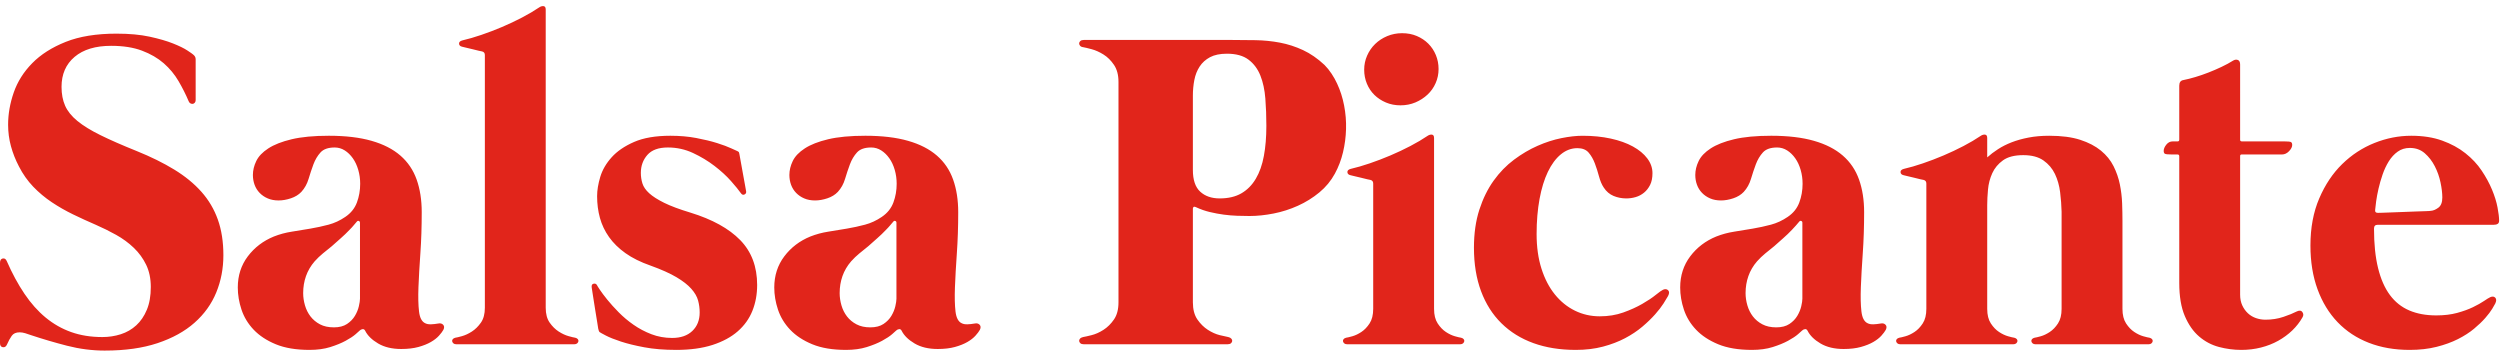 <svg xmlns="http://www.w3.org/2000/svg" width="305" height="43" viewBox="0 0 305 43">
    <path fill="#E1251B" d="M12.815 42.77c2.457 0 4.593-.303 6.407-.907 1.816-.606 3.319-1.435 4.51-2.49 1.192-1.053 2.077-2.286 2.654-3.698.578-1.412.867-2.924.867-4.538 0-1.631-.225-3.08-.674-4.344-.45-1.265-1.119-2.398-2.008-3.397-.889-.999-1.994-1.902-3.313-2.709-1.32-.806-2.842-1.558-4.566-2.254-1.778-.715-3.254-1.362-4.427-1.94-1.173-.577-2.113-1.154-2.819-1.732-.706-.577-1.205-1.196-1.499-1.856-.293-.66-.44-1.43-.44-2.31 0-1.54.532-2.76 1.595-3.658 1.064-.898 2.549-1.347 4.456-1.347 1.466 0 2.722.197 3.767.591 1.045.394 1.93.908 2.654 1.54.724.633 1.324 1.357 1.801 2.173.477.816.89 1.636 1.238 2.461.054.128.128.215.22.261.091.046.183.064.275.055.091-.009.174-.055.247-.137.073-.083.11-.188.11-.316V7.213c0-.22-.11-.413-.33-.578-.055-.055-.284-.215-.688-.481-.403-.266-.985-.55-1.746-.853-.76-.302-1.71-.577-2.846-.825-1.137-.247-2.484-.371-4.043-.371-2.456 0-4.523.335-6.2 1.004-1.678.669-3.04 1.535-4.084 2.598-1.045 1.064-1.797 2.256-2.255 3.575-.459 1.32-.688 2.631-.688 3.933 0 .898.115 1.77.344 2.613.229.843.554 1.668.976 2.474.477.935 1.059 1.76 1.746 2.476.688.715 1.444 1.347 2.269 1.897.825.55 1.691 1.045 2.599 1.485.907.44 1.829.862 2.764 1.265.843.367 1.668.775 2.475 1.224.806.449 1.526.976 2.158 1.581.633.605 1.137 1.297 1.513 2.076.376.78.564 1.682.564 2.709 0 1.082-.16 2.008-.482 2.777-.32.77-.751 1.403-1.292 1.898-.541.495-1.169.857-1.884 1.086-.715.23-1.467.344-2.255.344-1.393 0-2.658-.202-3.795-.605-1.137-.403-2.177-.995-3.121-1.774s-1.806-1.746-2.585-2.901c-.78-1.155-1.499-2.484-2.159-3.988-.11-.256-.275-.362-.495-.316-.22.046-.33.225-.33.536v9.79c0 .294.115.459.344.495.229.037.398-.073.508-.33.184-.421.376-.774.578-1.058.202-.284.522-.427.963-.427.22 0 .449.037.687.11.238.074.458.147.66.22 1.43.477 2.91.913 4.441 1.307 1.531.394 3.076.591 4.634.591zm24.943-.083c.953 0 1.796-.114 2.53-.343.733-.23 1.36-.486 1.883-.77.523-.284.926-.55 1.21-.798.284-.247.454-.399.509-.454.092-.091.206-.146.344-.165.137-.018.243.046.316.193.293.587.82 1.105 1.581 1.554.761.449 1.7.673 2.819.673.807 0 1.508-.082 2.104-.247.596-.165 1.1-.367 1.512-.605.413-.238.743-.495.99-.77.248-.275.426-.513.536-.715.129-.257.12-.463-.027-.619-.147-.156-.348-.206-.605-.151-.312.055-.605.087-.88.096-.275.01-.504-.032-.687-.124-.422-.183-.679-.664-.77-1.443-.092-.78-.115-1.77-.07-2.97.047-1.201.125-2.58.235-4.139.11-1.558.164-3.227.164-5.005 0-1.485-.206-2.81-.618-3.974-.413-1.164-1.073-2.14-1.98-2.928-.908-.789-2.081-1.39-3.52-1.802-1.44-.412-3.176-.619-5.212-.619-1.833 0-3.345.143-4.537.427-1.192.284-2.14.655-2.846 1.114-.706.458-1.196.971-1.471 1.54-.276.568-.413 1.136-.413 1.704 0 .422.069.82.206 1.197.138.376.344.706.619.99.275.284.605.509.99.673.385.166.825.248 1.32.248.477 0 .976-.087 1.499-.261.522-.174.949-.436 1.279-.784.403-.44.696-.967.88-1.581.183-.614.38-1.206.59-1.774.212-.568.5-1.054.867-1.458.367-.403.944-.604 1.732-.604.44 0 .848.119 1.224.357s.706.56.99.962c.284.404.504.876.66 1.417.156.54.234 1.104.234 1.691 0 .807-.133 1.567-.399 2.282-.266.716-.738 1.302-1.416 1.76-.642.44-1.325.757-2.049.95-.724.192-1.462.352-2.214.48-.751.129-1.507.253-2.268.372-.761.119-1.49.316-2.186.591-1.302.532-2.36 1.338-3.177 2.42-.816 1.082-1.223 2.347-1.223 3.795 0 .898.15 1.801.453 2.709.303.907.798 1.723 1.485 2.447.688.724 1.586 1.316 2.695 1.774 1.11.458 2.48.688 4.112.688zm2.97-2.75c-.66 0-1.224-.123-1.692-.37-.467-.248-.852-.57-1.155-.963-.302-.394-.527-.844-.674-1.348-.146-.504-.22-1.004-.22-1.499 0-.733.115-1.425.344-2.076.23-.65.582-1.251 1.059-1.801.312-.348.646-.67 1.004-.963.357-.293.72-.586 1.086-.88.367-.33.733-.655 1.1-.976.367-.32.724-.664 1.073-1.031.201-.202.362-.376.48-.523.12-.146.253-.302.4-.467.073-.092.155-.12.247-.083.092.037.138.11.138.22v9.268c0 .22-.046.527-.138.921-.092.394-.252.784-.481 1.169-.23.385-.55.715-.963.99-.412.275-.948.413-1.609.413zM70.07 42c.147 0 .261-.037.344-.11.082-.073.133-.156.151-.247.018-.092-.005-.18-.069-.262-.064-.082-.17-.142-.316-.179-.147-.018-.417-.082-.811-.192-.394-.11-.798-.298-1.21-.564-.413-.266-.78-.628-1.1-1.086-.321-.458-.482-1.063-.482-1.815V1.162c0-.256-.087-.394-.26-.412-.175-.018-.345.028-.51.138-.623.421-1.329.838-2.117 1.25-.788.413-1.604.798-2.448 1.156-.843.357-1.682.678-2.516.962-.834.284-1.609.509-2.323.674-.275.073-.408.206-.4.399.01.192.134.316.372.371.055.018.206.055.454.11.247.055.518.12.811.192.293.074.555.138.784.193.229.055.362.083.398.083.22.054.33.201.33.44v30.827c0 .752-.16 1.357-.48 1.815-.322.458-.688.82-1.1 1.086-.413.266-.817.454-1.21.564-.395.11-.665.174-.812.192-.147.037-.252.097-.316.18-.064.082-.087.169-.069.26.018.092.069.175.151.248.083.073.197.11.344.11h14.41zm12.402.688c1.724 0 3.209-.202 4.456-.605 1.246-.404 2.273-.958 3.08-1.664.806-.706 1.402-1.54 1.787-2.503.385-.962.577-2.012.577-3.148 0-2.237-.687-4.061-2.062-5.473-1.375-1.412-3.4-2.53-6.078-3.355-1.338-.403-2.406-.802-3.203-1.196-.798-.394-1.407-.784-1.829-1.169-.422-.385-.697-.784-.825-1.196-.128-.413-.192-.839-.192-1.279 0-.862.265-1.595.797-2.2.532-.605 1.366-.907 2.502-.907 1.082 0 2.104.224 3.067.673.962.45 1.838.976 2.626 1.582.788.605 1.458 1.219 2.008 1.842s.953 1.118 1.21 1.485c.128.183.275.234.44.151.164-.082.229-.215.192-.398 0-.056-.046-.312-.137-.77-.092-.459-.184-.963-.276-1.513-.091-.55-.183-1.059-.275-1.526-.091-.468-.137-.72-.137-.756-.018-.092-.037-.156-.055-.193-.018-.037-.082-.083-.193-.137-.054-.019-.297-.129-.728-.33-.431-.202-1.009-.418-1.733-.647-.724-.229-1.572-.435-2.544-.618-.971-.184-2.025-.276-3.162-.276-1.797 0-3.272.253-4.428.757-1.155.504-2.067 1.127-2.736 1.87-.669.742-1.132 1.54-1.389 2.392-.256.853-.385 1.637-.385 2.352 0 .935.115 1.82.344 2.653.23.834.6 1.614 1.114 2.338.513.724 1.182 1.38 2.007 1.966.826.587 1.843 1.09 3.053 1.513 1.32.476 2.374.948 3.163 1.416.788.467 1.393.94 1.814 1.416.422.477.697.953.826 1.43.128.477.192.962.192 1.458 0 .935-.298 1.686-.894 2.255-.596.568-1.416.852-2.461.852-.898 0-1.742-.151-2.53-.454-.788-.302-1.517-.687-2.186-1.155-.67-.467-1.274-.976-1.815-1.526-.541-.55-1.004-1.063-1.389-1.54-.385-.477-.687-.88-.907-1.21-.22-.33-.34-.523-.358-.577-.092-.147-.23-.198-.412-.152-.184.046-.257.197-.22.454.018.128.068.454.15.976l.262 1.664c.092.587.179 1.123.261 1.609.083.486.124.747.124.783.018.092.041.175.069.248.027.073.06.128.096.165.073.055.33.197.77.426.44.23 1.05.472 1.829.729.779.257 1.732.49 2.86.701 1.127.211 2.415.316 3.863.316zm20.735 0c.954 0 1.797-.115 2.53-.344.734-.23 1.362-.486 1.884-.77.523-.284.926-.55 1.21-.798.284-.247.454-.399.509-.454.092-.091.206-.146.344-.165.137-.018.243.046.316.193.293.587.82 1.105 1.581 1.554.761.449 1.7.673 2.819.673.807 0 1.508-.082 2.104-.247.596-.165 1.1-.367 1.512-.605.413-.238.743-.495.99-.77.248-.275.427-.513.537-.715.128-.257.119-.463-.028-.619-.147-.156-.348-.206-.605-.151-.312.055-.605.087-.88.096-.275.01-.504-.032-.688-.124-.421-.183-.678-.664-.77-1.443-.091-.78-.114-1.77-.068-2.97.046-1.201.124-2.58.233-4.139.11-1.558.166-3.227.166-5.005 0-1.485-.207-2.81-.62-3.974-.412-1.164-1.072-2.14-1.98-2.928-.907-.789-2.08-1.39-3.52-1.802-1.438-.412-3.176-.619-5.21-.619-1.834 0-3.346.143-4.538.427-1.192.284-2.14.655-2.846 1.114-.706.458-1.197.971-1.472 1.54-.275.568-.412 1.136-.412 1.704 0 .422.069.82.206 1.197.138.376.344.706.619.99.275.284.605.509.99.673.385.166.825.248 1.32.248.477 0 .976-.087 1.499-.261.522-.174.949-.436 1.278-.784.404-.44.697-.967.88-1.581.184-.614.38-1.206.592-1.774.21-.568.5-1.054.866-1.458.367-.403.944-.604 1.733-.604.44 0 .847.119 1.223.357.376.238.706.56.99.962.284.404.504.876.66 1.417.156.54.234 1.104.234 1.691 0 .807-.133 1.567-.399 2.282-.266.716-.738 1.302-1.416 1.76-.642.44-1.325.757-2.049.95-.724.192-1.462.352-2.214.48-.751.129-1.507.253-2.268.372-.761.119-1.49.316-2.187.591-1.301.532-2.36 1.338-3.176 2.42-.816 1.082-1.224 2.347-1.224 3.795 0 .898.152 1.801.454 2.709.303.907.798 1.723 1.485 2.447.688.724 1.586 1.316 2.695 1.774 1.11.458 2.48.688 4.111.688zm2.97-2.75c-.66 0-1.223-.124-1.69-.372-.468-.247-.853-.568-1.156-.962-.302-.394-.527-.844-.673-1.348-.147-.504-.22-1.004-.22-1.499 0-.733.114-1.425.343-2.076.23-.65.582-1.251 1.059-1.801.312-.348.646-.67 1.004-.963.357-.293.72-.586 1.086-.88.367-.33.733-.655 1.1-.976.367-.32.724-.664 1.072-1.031.202-.202.363-.376.482-.523.119-.146.252-.302.398-.467.074-.092.156-.12.248-.083.092.037.137.11.137.22v9.268c0 .22-.045.527-.137.921-.092.394-.252.784-.481 1.169-.23.385-.55.715-.963.99-.412.275-.949.413-1.608.413zM149.766 42c.183 0 .32-.041.413-.124.091-.082.142-.174.15-.275.01-.1-.027-.197-.11-.288-.082-.092-.205-.156-.37-.193-.22-.037-.569-.115-1.046-.234-.476-.119-.957-.334-1.443-.646-.486-.312-.912-.733-1.279-1.265-.367-.532-.55-1.228-.55-2.09v-11.44c0-.055.023-.115.069-.179.046-.064.151-.06.316.014.55.257 1.114.454 1.691.591.578.138 1.146.243 1.705.317.56.073 1.105.119 1.636.137.532.018 1.027.028 1.486.028.934 0 1.915-.101 2.942-.303 1.027-.202 2.017-.518 2.97-.949.953-.43 1.824-.971 2.612-1.622.789-.651 1.421-1.416 1.898-2.296.44-.807.77-1.673.99-2.6.22-.925.344-1.87.371-2.832.028-.962-.05-1.92-.234-2.874-.183-.953-.467-1.842-.852-2.667-.183-.403-.408-.807-.674-1.21-.266-.403-.554-.76-.866-1.073-.843-.788-1.719-1.393-2.626-1.815-.908-.421-1.843-.724-2.805-.907-.963-.183-1.953-.284-2.97-.302-1.018-.019-2.049-.028-3.094-.028H132.22c-.183 0-.32.041-.412.124-.092.082-.143.174-.152.275-.009.1.028.201.11.302.083.101.206.16.372.179.22.037.568.12 1.044.247.477.129.958.344 1.444.647.486.302.912.724 1.279 1.265.367.54.55 1.233.55 2.076v26.895c0 .862-.183 1.558-.55 2.09-.367.532-.793.953-1.279 1.265-.486.312-.967.527-1.444.646-.476.12-.825.197-1.044.234-.166.037-.29.1-.372.193-.082.091-.119.187-.11.288.01.101.06.193.151.275.092.083.23.124.413.124h17.545zm-.962-17.793c-.99 0-1.783-.274-2.38-.825-.595-.55-.893-1.43-.893-2.64v-9.074c0-.66.06-1.298.179-1.912.119-.614.334-1.16.646-1.636.312-.477.733-.857 1.265-1.141.532-.284 1.22-.427 2.063-.427 1.118 0 1.998.243 2.64.73.641.485 1.122 1.131 1.443 1.938.321.807.523 1.742.605 2.805.083 1.063.124 2.173.124 3.328 0 1.356-.1 2.58-.303 3.67-.201 1.092-.531 2.022-.99 2.792-.458.77-1.044 1.361-1.76 1.774-.715.412-1.595.618-2.64.618zm22.054-11.357c.66 0 1.27-.12 1.83-.357.558-.239 1.049-.555 1.47-.95.422-.393.752-.86.99-1.402.239-.54.358-1.113.358-1.719 0-.605-.11-1.173-.33-1.704-.22-.532-.527-.995-.921-1.39-.394-.393-.862-.705-1.403-.934-.54-.23-1.141-.344-1.801-.344-.642 0-1.247.12-1.815.357-.568.239-1.059.56-1.471.963-.413.403-.738.875-.976 1.416-.239.541-.358 1.114-.358 1.719s.11 1.173.33 1.705c.22.532.527.99.921 1.375s.862.692 1.403.921c.54.23 1.132.344 1.773.344zM178.145 42c.147 0 .261-.037.344-.11.082-.073.133-.156.151-.247.018-.092-.005-.18-.069-.262-.064-.082-.17-.142-.316-.179-.147-.018-.399-.077-.756-.178-.358-.101-.724-.275-1.1-.523-.376-.247-.71-.596-1.004-1.045-.293-.449-.44-1.04-.44-1.773V16.838c0-.257-.087-.395-.261-.413-.174-.018-.344.027-.509.137-.623.422-1.33.84-2.118 1.252-.788.412-1.604.797-2.447 1.155-.843.357-1.682.678-2.516.962-.834.284-1.609.509-2.324.674-.275.073-.408.206-.399.399.01.192.133.316.372.371.055.018.206.055.453.11.248.055.518.12.812.192.293.074.554.138.783.193.23.055.362.082.399.082.22.055.33.202.33.44v15.29c0 .734-.147 1.325-.44 1.774-.293.45-.628.798-1.004 1.045-.376.248-.742.422-1.1.523-.357.1-.61.16-.756.178-.147.037-.252.097-.316.18-.064.082-.087.169-.069.26.018.092.069.175.151.248.083.073.197.11.344.11h13.805zm14.08.688c1.228 0 2.342-.133 3.341-.4 1-.265 1.898-.609 2.695-1.03.798-.422 1.499-.89 2.104-1.403s1.123-1.013 1.554-1.499c.43-.486.774-.93 1.031-1.333.257-.404.44-.706.55-.908.165-.312.17-.545.014-.701-.156-.156-.362-.179-.619-.069-.165.073-.463.284-.894.632-.43.349-.98.715-1.65 1.1-.669.386-1.439.734-2.31 1.046-.87.311-1.829.467-2.873.467-1.082 0-2.09-.23-3.025-.688-.936-.458-1.751-1.118-2.448-1.98-.697-.861-1.242-1.91-1.636-3.148-.394-1.238-.592-2.645-.592-4.221 0-1.559.12-2.984.358-4.277.238-1.292.578-2.397 1.017-3.313.44-.917.968-1.628 1.582-2.132.614-.504 1.288-.756 2.021-.756.605 0 1.063.183 1.375.55.312.367.564.807.756 1.32.193.513.362 1.045.509 1.595.147.55.34 1 .578 1.348.311.476.71.815 1.196 1.017.486.202 1.003.302 1.554.302.385 0 .765-.054 1.14-.164.377-.11.716-.29 1.018-.537.303-.247.55-.564.743-.948.192-.386.288-.862.288-1.43 0-.642-.21-1.243-.632-1.802-.422-.559-1.008-1.045-1.76-1.457-.752-.413-1.65-.734-2.695-.963-1.045-.229-2.19-.343-3.438-.343-.77 0-1.631.096-2.585.288-.953.193-1.92.504-2.9.935-.982.431-1.94.995-2.875 1.692-.934.696-1.764 1.549-2.488 2.557s-1.306 2.19-1.747 3.547c-.44 1.357-.66 2.906-.66 4.648 0 1.98.29 3.745.867 5.294.577 1.549 1.407 2.855 2.489 3.918 1.081 1.064 2.383 1.87 3.904 2.42 1.522.55 3.236.825 5.143.825zm21.505 0c.953 0 1.797-.115 2.53-.344.733-.23 1.361-.486 1.884-.77.522-.284.926-.55 1.21-.798.284-.247.453-.399.508-.454.092-.091.207-.146.344-.165.138-.018.243.046.317.193.293.587.82 1.105 1.58 1.554.762.449 1.701.673 2.82.673.806 0 1.507-.082 2.103-.247.596-.165 1.1-.367 1.513-.605.412-.238.742-.495.99-.77.247-.275.426-.513.536-.715.128-.257.12-.463-.027-.619-.147-.156-.349-.206-.606-.151-.311.055-.605.087-.88.096-.274.01-.504-.032-.687-.124-.422-.183-.678-.664-.77-1.443-.092-.78-.115-1.77-.069-2.97.046-1.201.124-2.58.234-4.139.11-1.558.165-3.227.165-5.005 0-1.485-.206-2.81-.619-3.974-.412-1.164-1.072-2.14-1.98-2.928-.907-.789-2.08-1.39-3.52-1.802-1.439-.412-3.176-.619-5.211-.619-1.833 0-3.346.143-4.537.427-1.192.284-2.14.655-2.847 1.114-.706.458-1.196.971-1.471 1.54-.275.568-.413 1.136-.413 1.704 0 .422.07.82.207 1.197.137.376.344.706.619.99.275.284.605.509.99.673.385.166.824.248 1.32.248.476 0 .976-.087 1.498-.261.523-.174.949-.436 1.279-.784.403-.44.697-.967.88-1.581.183-.614.38-1.206.591-1.774.211-.568.5-1.054.866-1.458.367-.403.945-.604 1.733-.604.44 0 .848.119 1.224.357s.706.56.99.962c.284.404.504.876.66 1.417.156.54.234 1.104.234 1.691 0 .807-.133 1.567-.4 2.282-.265.716-.737 1.302-1.416 1.76-.641.44-1.324.757-2.048.95-.724.192-1.462.352-2.214.48-.752.129-1.508.253-2.269.372-.76.119-1.49.316-2.186.591-1.302.532-2.36 1.338-3.176 2.42-.816 1.082-1.224 2.347-1.224 3.795 0 .898.151 1.801.454 2.709.302.907.797 1.723 1.485 2.447.687.724 1.586 1.316 2.695 1.774 1.109.458 2.48.688 4.111.688zm2.97-2.75c-.66 0-1.224-.124-1.691-.372-.468-.247-.853-.568-1.155-.962-.303-.394-.527-.844-.674-1.348-.147-.504-.22-1.004-.22-1.499 0-.733.115-1.425.344-2.076.229-.65.582-1.251 1.058-1.801.312-.348.647-.67 1.004-.963.358-.293.72-.586 1.086-.88.367-.33.734-.655 1.1-.976.367-.32.725-.664 1.073-1.031.202-.202.362-.376.481-.523.12-.146.252-.302.399-.467.073-.092.156-.12.248-.083.091.037.137.11.137.22v9.268c0 .22-.046.527-.137.921-.092.394-.253.784-.482 1.169-.229.385-.55.715-.962.99-.413.275-.949.413-1.609.413zM245.63 42c.147 0 .261-.037.344-.11.082-.073.133-.156.151-.247.018-.092-.005-.18-.069-.262-.064-.082-.17-.142-.316-.179-.147-.018-.399-.077-.756-.178-.358-.101-.724-.275-1.1-.523-.376-.247-.71-.596-1.004-1.045-.293-.449-.44-1.04-.44-1.773V25.005c0-.55.032-1.178.096-1.884s.239-1.37.523-1.994c.284-.623.72-1.145 1.306-1.567.587-.422 1.412-.633 2.475-.633 1.027 0 1.847.216 2.461.647.614.43 1.082.98 1.403 1.65.32.669.531 1.411.632 2.227.101.816.16 1.609.179 2.379v11.853c0 .733-.147 1.324-.44 1.773-.293.45-.628.798-1.004 1.045-.376.248-.742.422-1.1.523-.357.1-.61.16-.756.178-.147.037-.252.097-.316.18-.064.082-.087.169-.069.26.018.092.069.175.151.248.083.073.197.11.344.11h13.805c.147 0 .261-.037.344-.11.082-.073.133-.156.151-.247.018-.092-.005-.18-.069-.262-.064-.082-.17-.142-.316-.179-.147-.018-.399-.077-.756-.178-.358-.101-.724-.275-1.1-.523-.376-.247-.71-.596-1.004-1.045-.293-.449-.44-1.04-.44-1.773V26.93c0-.66-.014-1.37-.041-2.131-.028-.761-.12-1.527-.275-2.297-.156-.77-.413-1.512-.77-2.227-.358-.715-.871-1.348-1.54-1.898-.67-.55-1.513-.99-2.53-1.32-1.018-.33-2.278-.494-3.781-.494-.917 0-1.756.073-2.517.22-.76.146-1.448.339-2.062.577-.614.238-1.169.518-1.664.839-.495.32-.935.655-1.32 1.003v-2.364c0-.257-.087-.395-.261-.413-.174-.018-.344.027-.509.137-.623.422-1.33.84-2.117 1.252-.789.412-1.605.797-2.448 1.155-.843.357-1.682.678-2.516.962-.834.284-1.609.509-2.324.674-.275.073-.408.206-.399.399.01.192.133.316.371.371.056.018.207.055.454.11.248.055.518.12.812.192.293.074.554.138.783.193.23.055.362.082.399.082.22.055.33.202.33.44v15.29c0 .734-.147 1.325-.44 1.774-.293.45-.628.798-1.004 1.045-.376.248-.742.422-1.1.523-.357.1-.61.16-.756.178-.147.037-.252.097-.316.18-.064.082-.087.169-.069.26.018.092.069.175.151.248.083.073.197.11.344.11h13.805zm27.803.688c.843 0 1.645-.097 2.406-.29.76-.192 1.462-.467 2.103-.824.642-.358 1.215-.78 1.72-1.265.503-.486.92-1.022 1.25-1.609.129-.22.12-.43-.027-.633-.147-.201-.385-.22-.715-.055-.385.202-.917.418-1.595.647-.678.229-1.412.343-2.2.343-.385 0-.765-.064-1.141-.192s-.706-.325-.99-.591c-.284-.266-.514-.587-.688-.963-.174-.376-.261-.811-.261-1.306V19.037c0-.128.064-.192.192-.192h4.923c.312 0 .596-.133.853-.399.256-.266.385-.518.385-.756 0-.183-.05-.302-.152-.358-.1-.054-.371-.082-.811-.082h-5.17c-.147 0-.22-.064-.22-.192V7.873c0-.294-.087-.477-.261-.55-.174-.074-.362-.056-.564.054-.44.276-.921.537-1.444.784-.522.248-1.054.477-1.595.688-.54.21-1.072.394-1.595.55-.522.156-1.013.28-1.471.371-.33.055-.495.284-.495.687v6.573c0 .147-.064.22-.192.22h-.606c-.311 0-.572.133-.783.399-.211.266-.317.518-.317.756 0 .183.05.302.152.358.1.054.371.082.811.082h.715c.147 0 .22.073.22.22V34.52c0 1.632.225 2.975.674 4.029.449 1.054 1.031 1.888 1.746 2.502.715.614 1.522 1.04 2.42 1.279.898.238 1.806.358 2.723.358zm20.542 0c1.21 0 2.305-.124 3.286-.372.981-.247 1.852-.564 2.613-.948.76-.386 1.416-.807 1.966-1.266.55-.458 1.008-.898 1.375-1.32.367-.421.646-.792.839-1.113.192-.321.316-.537.371-.646.147-.312.147-.546 0-.702-.147-.156-.348-.178-.605-.069-.165.074-.422.23-.77.468-.348.238-.797.49-1.348.756-.55.266-1.196.5-1.938.702-.743.201-1.59.302-2.544.302-1.247 0-2.342-.202-3.286-.605-.944-.403-1.733-1.031-2.365-1.884-.633-.852-1.114-1.948-1.444-3.286-.33-1.338-.495-2.943-.495-4.812 0-.312.147-.468.44-.468h14.162c.202 0 .363-.037.482-.11.119-.073.179-.202.179-.385 0-.403-.065-.944-.193-1.622-.128-.679-.353-1.403-.674-2.173-.32-.77-.742-1.545-1.265-2.324-.522-.779-1.182-1.485-1.98-2.117-.797-.633-1.741-1.146-2.832-1.54-1.091-.394-2.352-.591-3.781-.591-1.522 0-3.016.293-4.483.88-1.467.586-2.777 1.443-3.932 2.57-1.156 1.128-2.09 2.526-2.805 4.194-.716 1.669-1.073 3.585-1.073 5.748 0 1.98.289 3.758.866 5.335.578 1.577 1.394 2.915 2.448 4.015 1.054 1.1 2.324 1.939 3.808 2.516 1.485.578 3.145.867 4.978.867zm-3.846-16.72h-.032c-.256 0-.366-.12-.33-.358.019-.238.06-.591.124-1.059.064-.467.16-.98.289-1.54.128-.559.293-1.132.495-1.718.202-.587.454-1.123.756-1.61.303-.485.665-.88 1.087-1.182.421-.302.916-.454 1.485-.454.714 0 1.32.216 1.815.647.495.43.902.958 1.223 1.581.321.623.555 1.283.701 1.98.147.697.22 1.31.22 1.842 0 .587-.16 1-.48 1.238-.322.238-.629.367-.922.385-.092.018-.307.032-.646.041-.34.01-.743.023-1.21.041-.468.019-.958.037-1.472.056-.513.018-.994.036-1.443.054-.45.019-.83.033-1.141.042-.312.009-.495.014-.55.014h.03z"/>
</svg>
